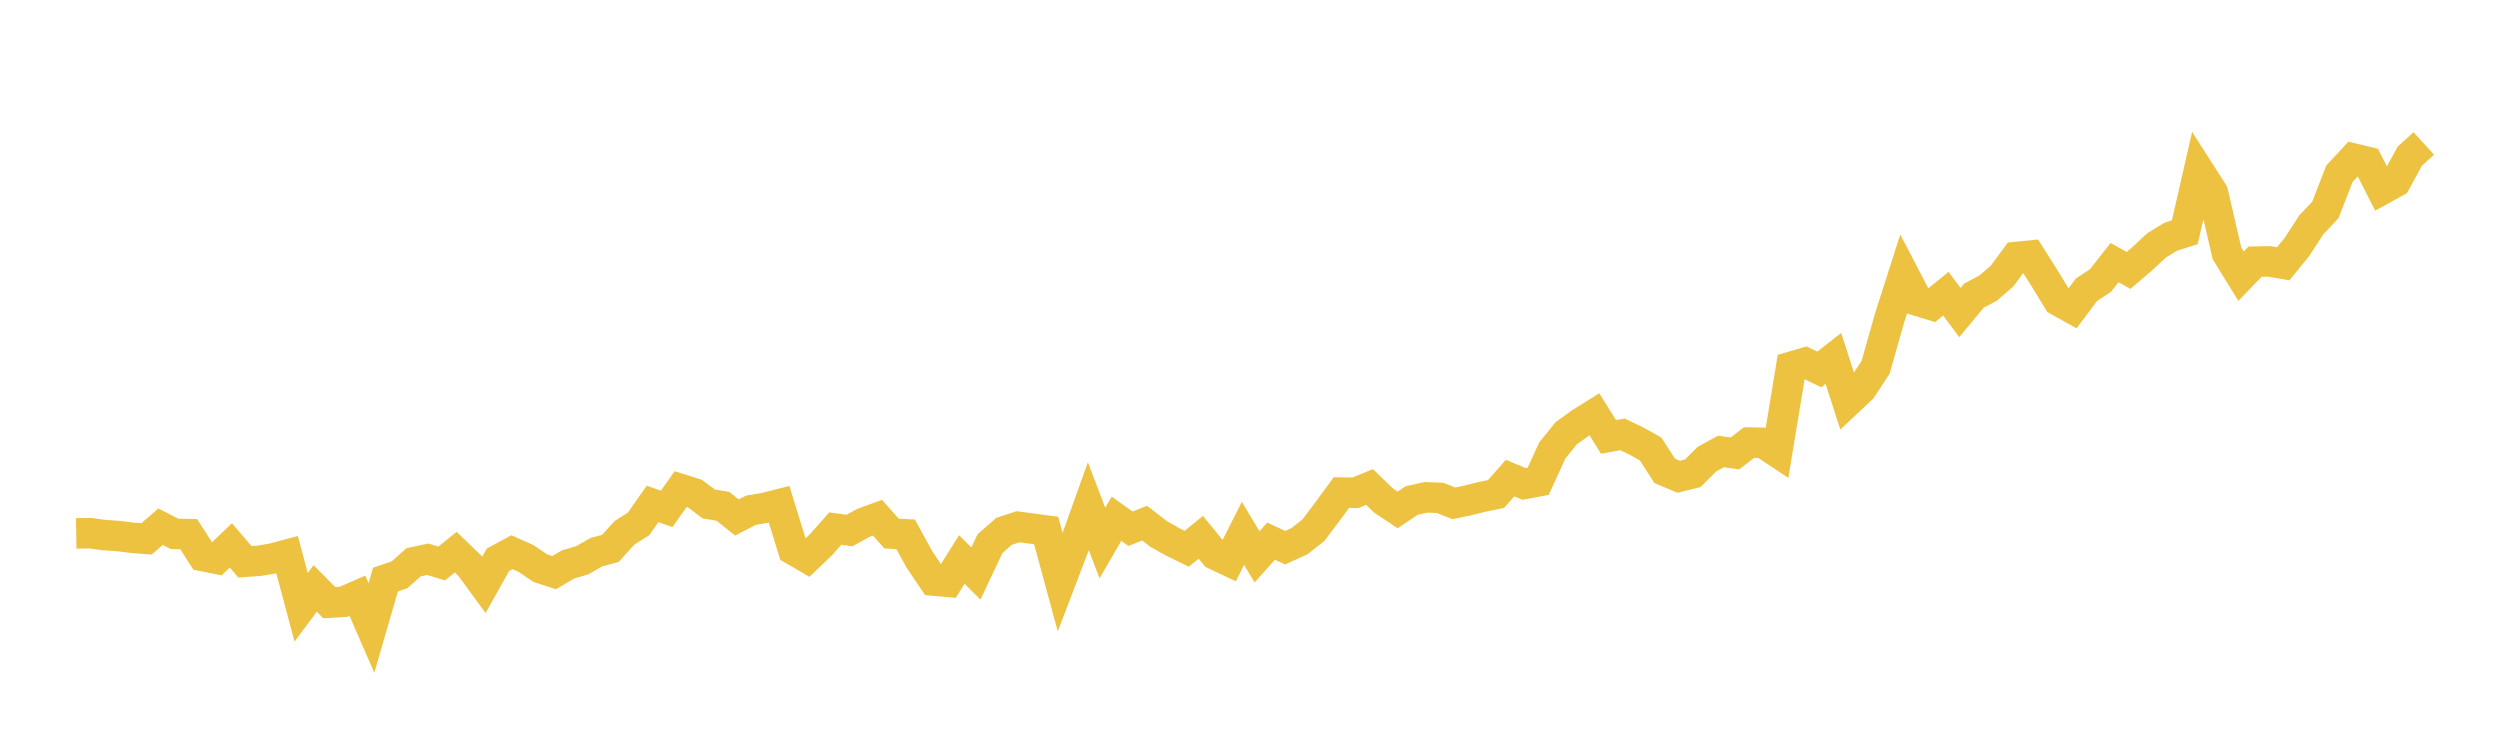 <svg width="164" height="48" xmlns="http://www.w3.org/2000/svg" xmlns:xlink="http://www.w3.org/1999/xlink"><path fill="none" stroke="rgb(237,194,64)" stroke-width="2" d="M5,34.992L5.922,34.977L6.844,35.102L7.766,35.164L8.689,35.28L9.611,35.351L10.533,34.554L11.455,35.022L12.377,35.038L13.299,36.477L14.222,36.662L15.144,35.775L16.066,36.852L16.988,36.788L17.91,36.634L18.832,36.386L19.754,39.837L20.677,38.603L21.599,39.534L22.521,39.479L23.443,39.075L24.365,41.196L25.287,38.019L26.21,37.705L27.132,36.885L28.054,36.687L28.976,36.964L29.898,36.22L30.82,37.111L31.743,38.369L32.665,36.723L33.587,36.225L34.509,36.637L35.431,37.264L36.353,37.564L37.275,37.022L38.198,36.752L39.12,36.223L40.042,35.973L40.964,34.953L41.886,34.374L42.808,33.057L43.731,33.383L44.653,32.084L45.575,32.374L46.497,33.062L47.419,33.212L48.341,33.946L49.263,33.472L50.186,33.315L51.108,33.08L52.03,36.062L52.952,36.597L53.874,35.713L54.796,34.674L55.719,34.802L56.641,34.3L57.563,33.963L58.485,35.001L59.407,35.049L60.329,36.723L61.251,38.087L62.174,38.169L63.096,36.703L64.018,37.625L64.94,35.669L65.862,34.856L66.784,34.555L67.707,34.678L68.629,34.802L69.551,38.197L70.473,35.783L71.395,33.206L72.317,35.622L73.24,34.029L74.162,34.685L75.084,34.318L76.006,35.025L76.928,35.548L77.85,35.997L78.772,35.247L79.695,36.376L80.617,36.813L81.539,34.991L82.461,36.531L83.383,35.5L84.305,35.928L85.228,35.512L86.15,34.793L87.072,33.571L87.994,32.313L88.916,32.328L89.838,31.946L90.76,32.835L91.683,33.451L92.605,32.836L93.527,32.626L94.449,32.656L95.371,33.019L96.293,32.827L97.216,32.595L98.138,32.407L99.06,31.362L99.982,31.75L100.904,31.577L101.826,29.557L102.749,28.415L103.671,27.753L104.593,27.176L105.515,28.66L106.437,28.494L107.359,28.937L108.281,29.452L109.204,30.89L110.126,31.276L111.048,31.046L111.97,30.122L112.892,29.618L113.814,29.743L114.737,29.032L115.659,29.051L116.581,29.664L117.503,24.059L118.425,23.791L119.347,24.233L120.269,23.511L121.192,26.367L122.114,25.501L123.036,24.103L123.958,20.85L124.88,17.971L125.802,19.736L126.725,20.017L127.647,19.267L128.569,20.501L129.491,19.391L130.413,18.907L131.335,18.11L132.257,16.86L133.18,16.768L134.102,18.222L135.024,19.727L135.946,20.24L136.868,19.011L137.79,18.404L138.713,17.228L139.635,17.741L140.557,16.948L141.479,16.092L142.401,15.528L143.323,15.237L144.246,11.198L145.168,12.639L146.09,16.622L147.012,18.117L147.934,17.165L148.856,17.145L149.778,17.306L150.701,16.169L151.623,14.746L152.545,13.771L153.467,11.396L154.389,10.404L155.311,10.624L156.234,12.445L157.156,11.939L158.078,10.254L159,9.411"></path></svg>